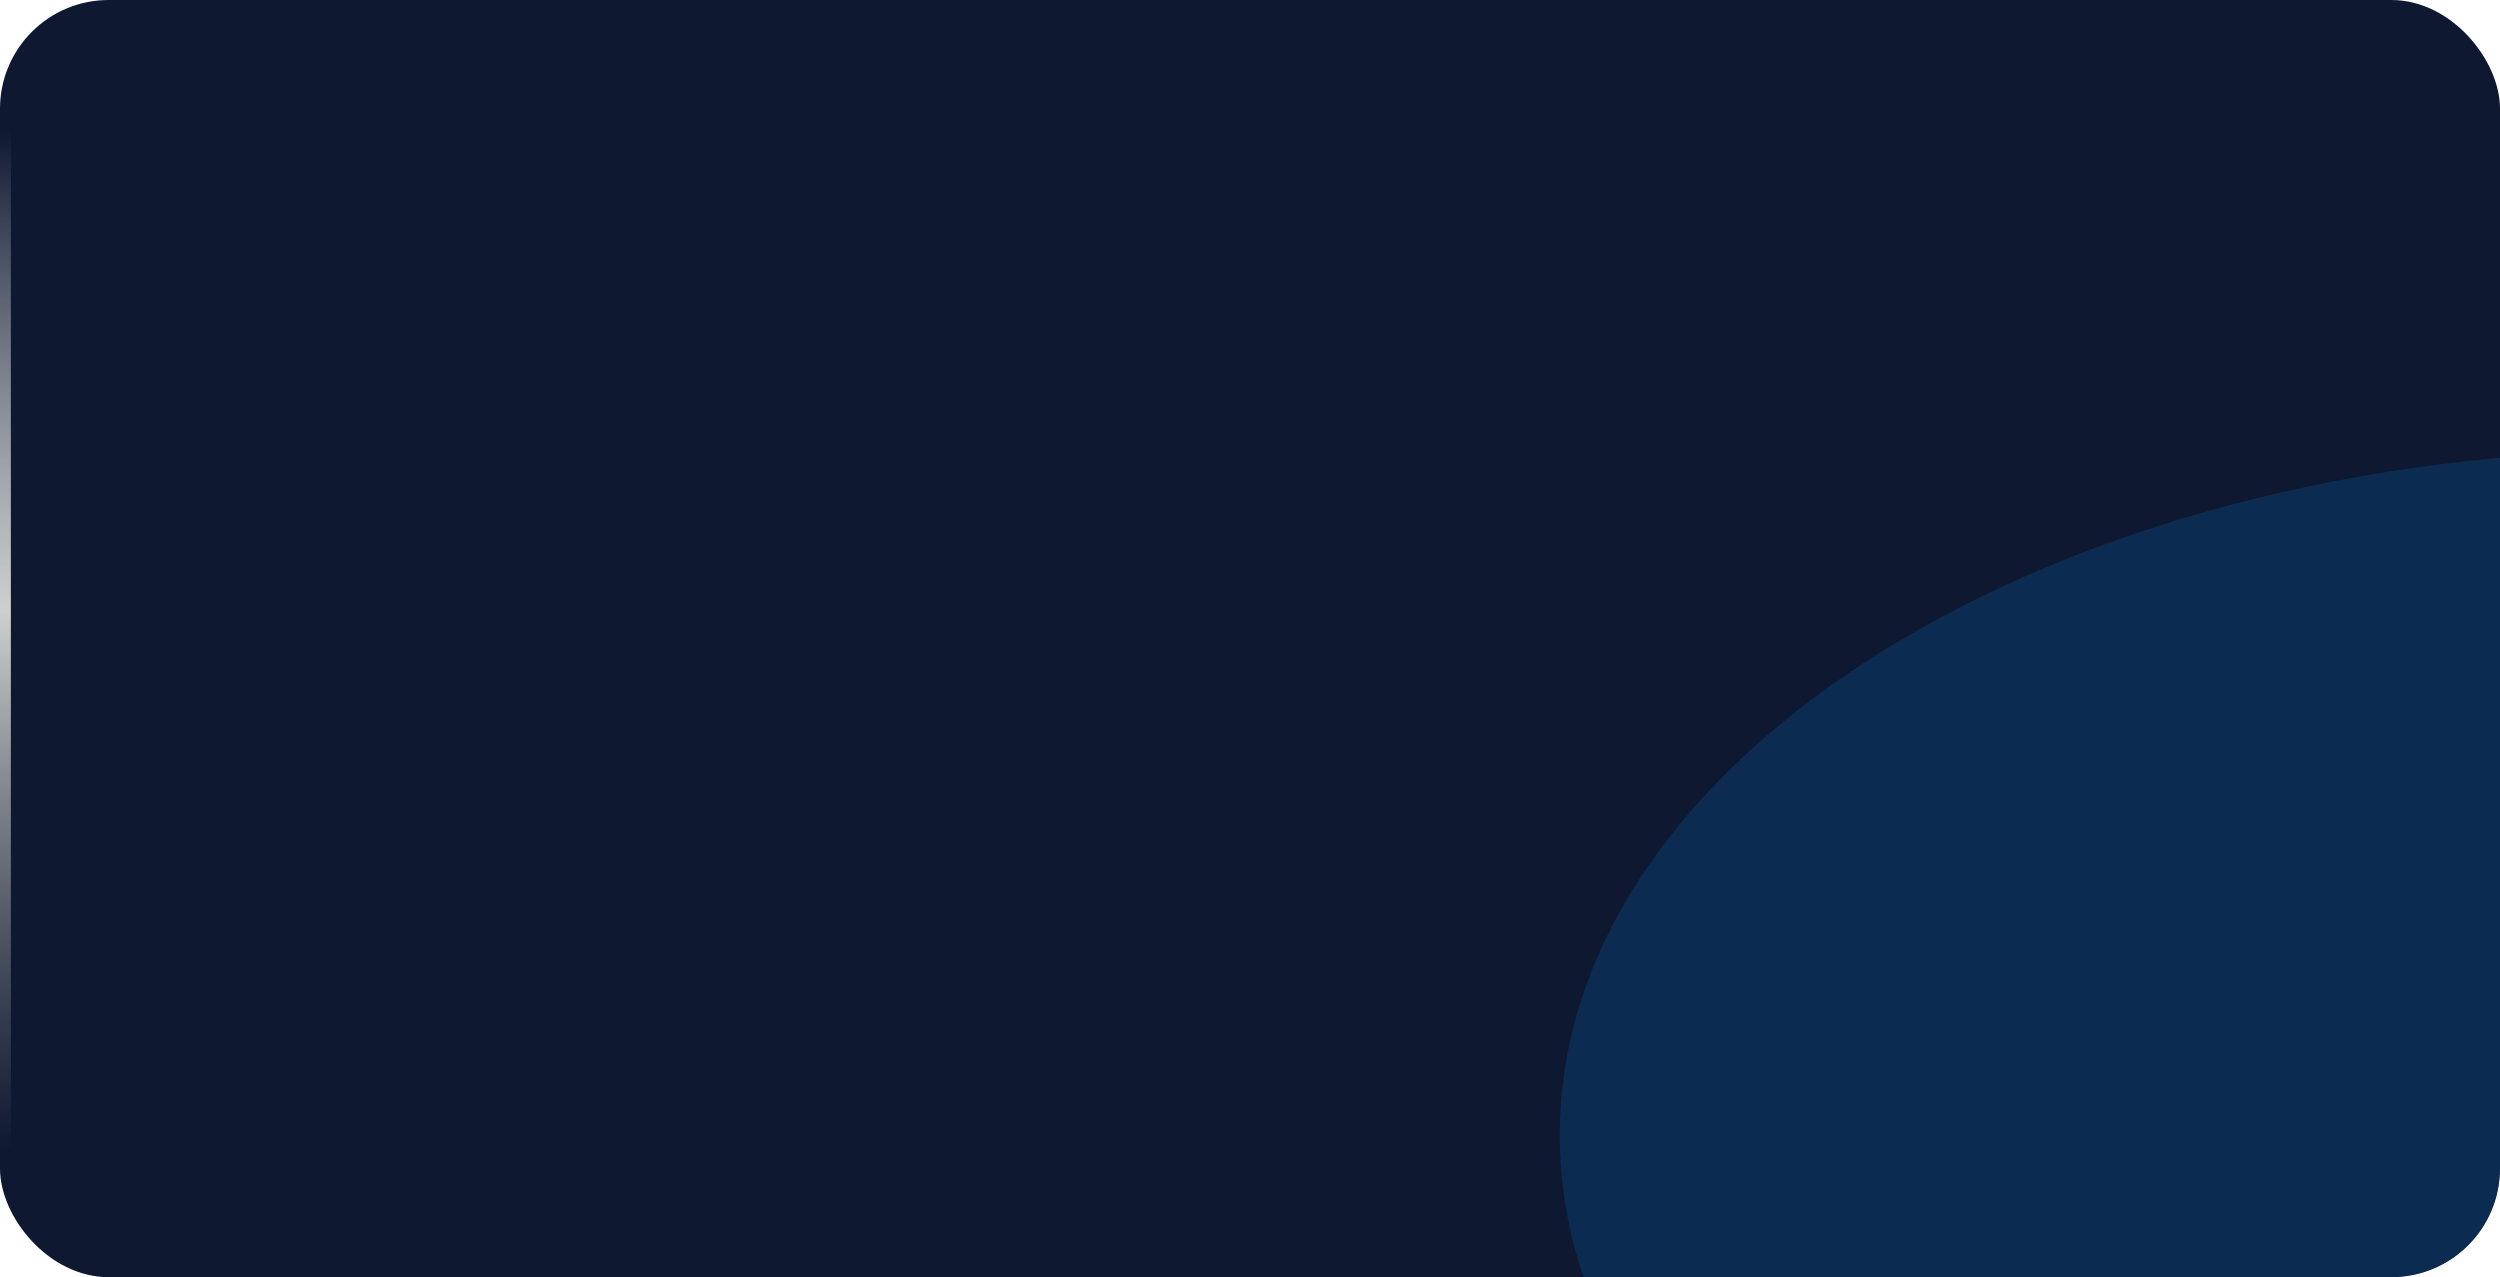 <?xml version="1.0" encoding="UTF-8"?> <svg xmlns="http://www.w3.org/2000/svg" width="460" height="235" viewBox="0 0 460 235" fill="none"><g clip-path="url(#clip0_494_210)"><rect width="460" height="235" rx="20" fill="#0E1831"></rect><g opacity="0.5" filter="url(#filter0_f_494_210)"><path d="M693 208.854C693 278.442 602.114 334.854 490 334.854C377.886 334.854 287 278.442 287 208.854C287 139.267 377.886 82.855 490 82.855C602.114 82.855 693 139.267 693 208.854Z" fill="#093D71"></path></g><line x1="1" y1="24" x2="1" y2="212" stroke="url(#paint0_linear_494_210)" stroke-width="2"></line></g><defs><filter id="filter0_f_494_210" x="187" y="-17.145" width="606" height="452" filterUnits="userSpaceOnUse" color-interpolation-filters="sRGB"><feFlood flood-opacity="0" result="BackgroundImageFix"></feFlood><feBlend mode="normal" in="SourceGraphic" in2="BackgroundImageFix" result="shape"></feBlend><feGaussianBlur stdDeviation="50" result="effect1_foregroundBlur_494_210"></feGaussianBlur></filter><linearGradient id="paint0_linear_494_210" x1="-0.5" y1="24" x2="-0.5" y2="212" gradientUnits="userSpaceOnUse"><stop stop-color="white" stop-opacity="0"></stop><stop offset="0.471" stop-color="#CFCFCF"></stop><stop offset="1" stop-color="#999999" stop-opacity="0"></stop></linearGradient><clipPath id="clip0_494_210"><rect width="460" height="235" rx="20" fill="white"></rect></clipPath></defs></svg> 